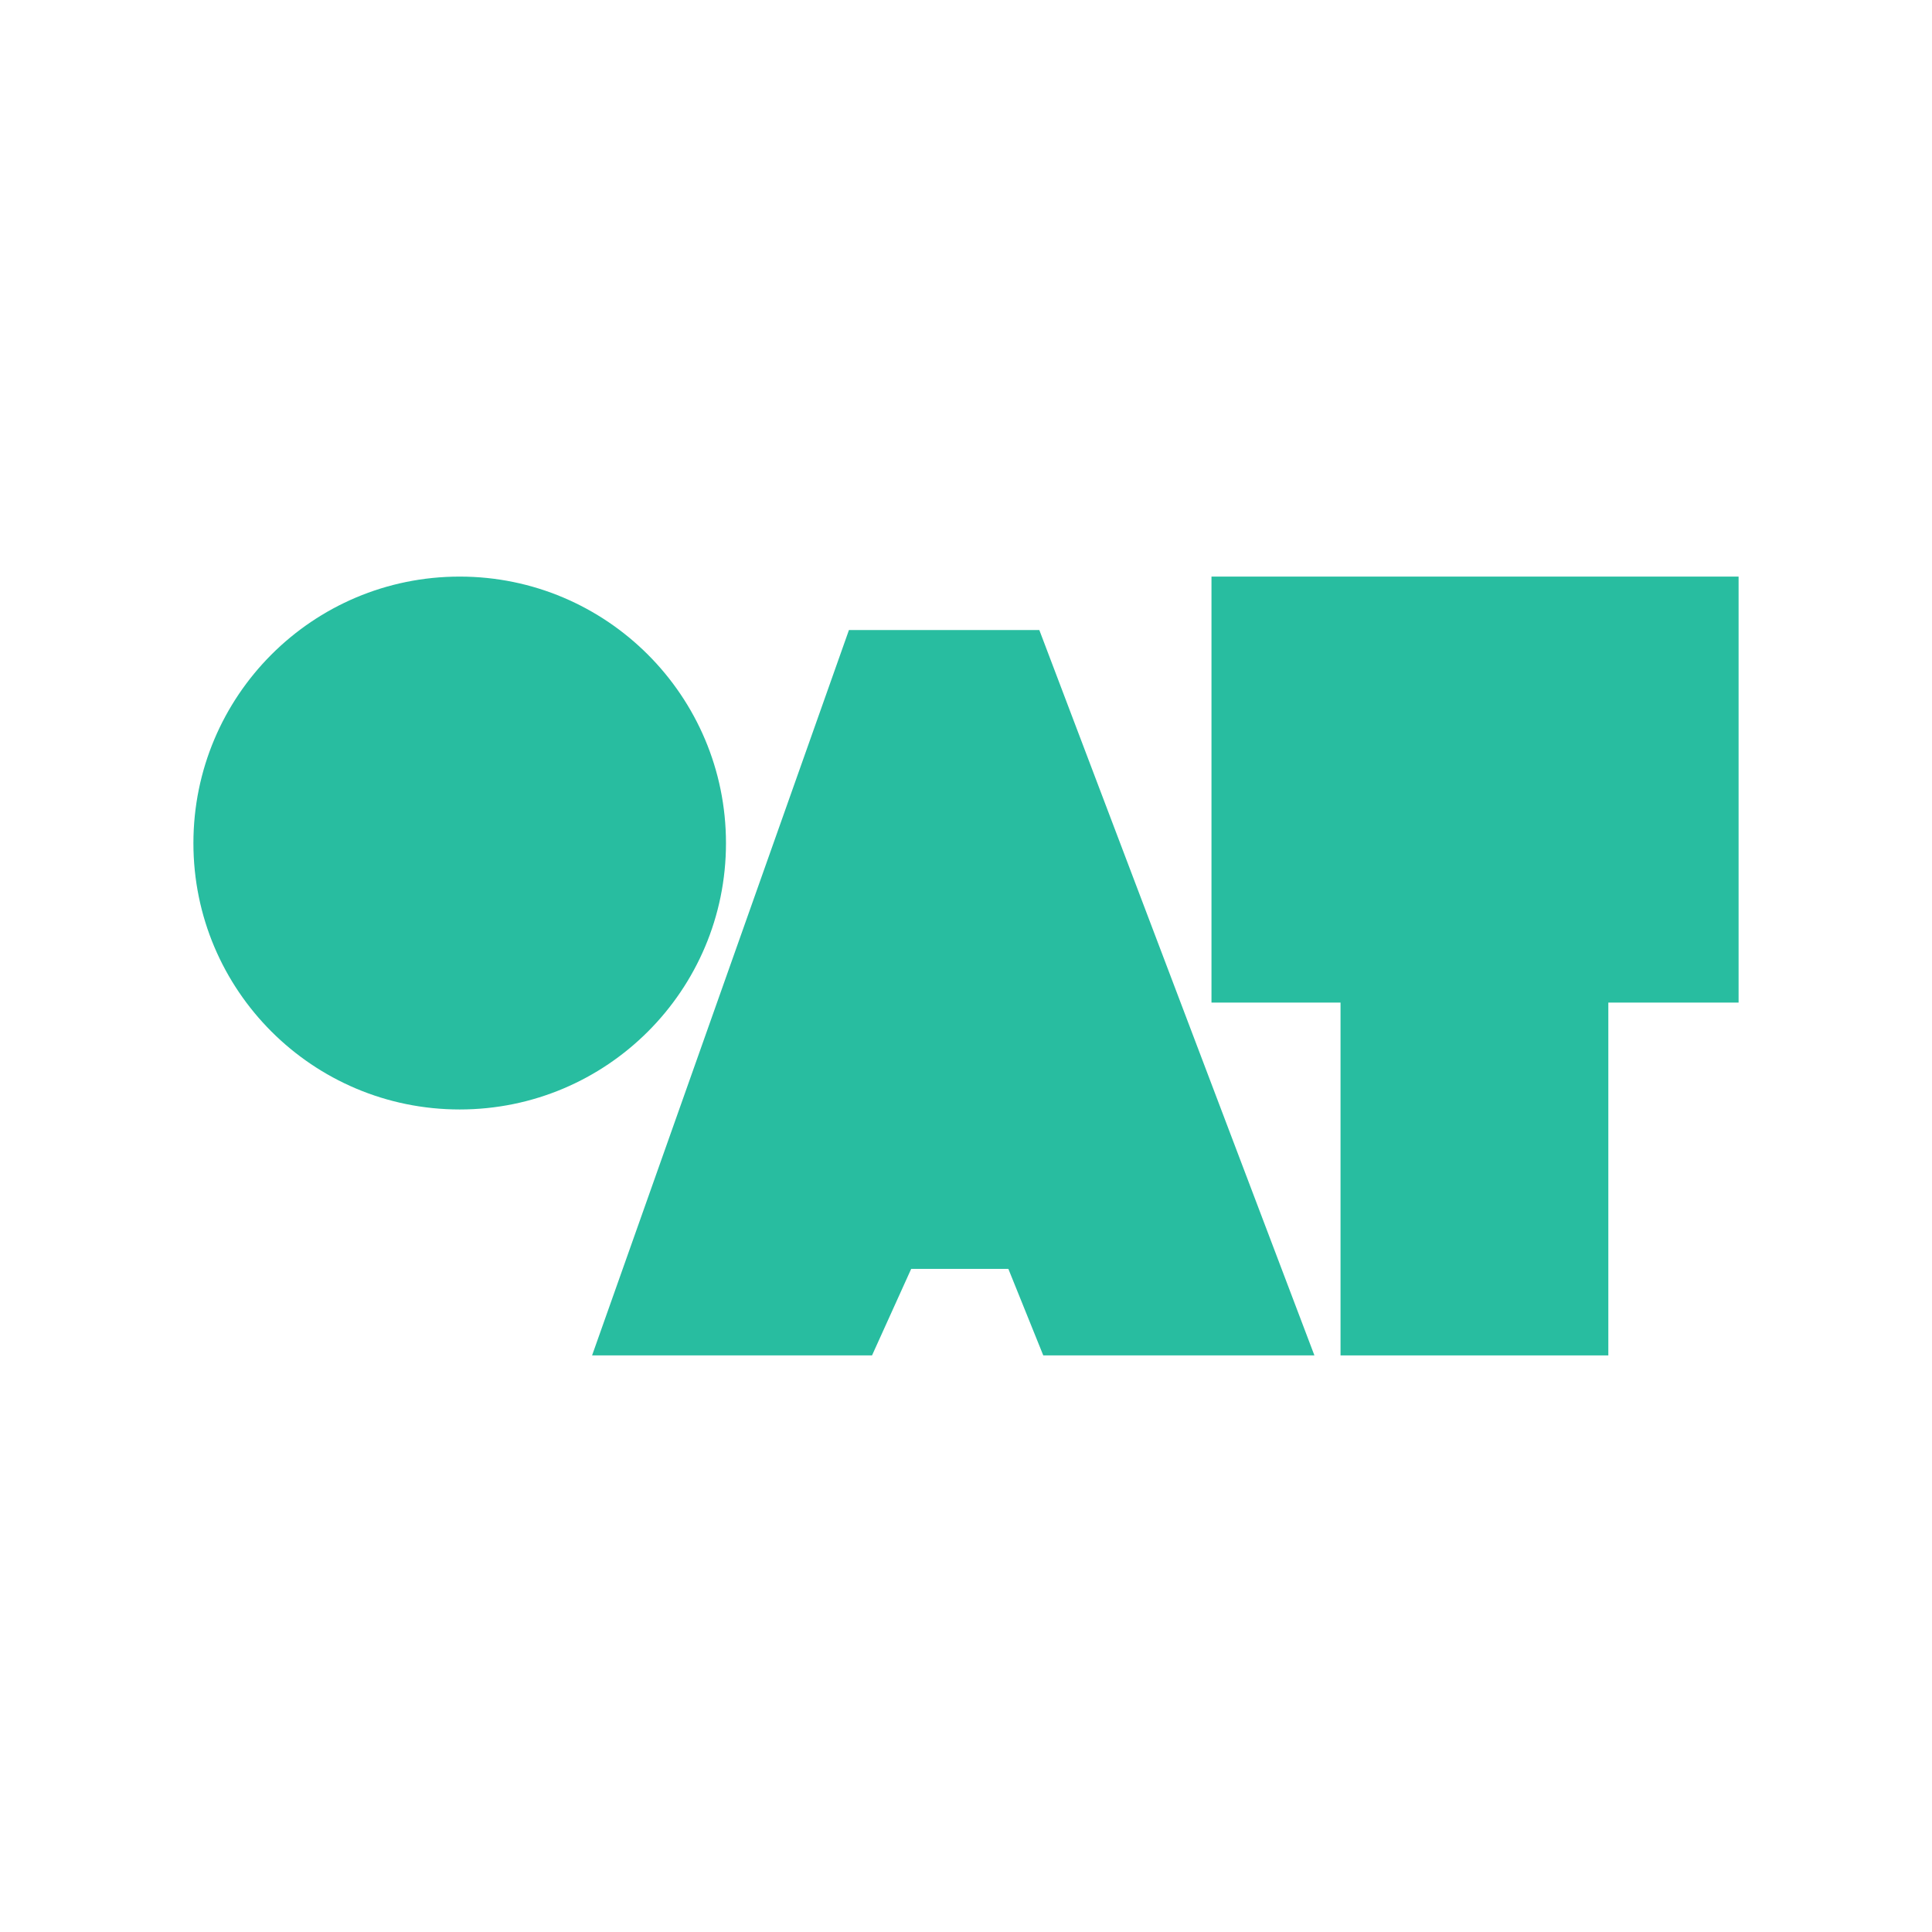 <?xml version="1.0" encoding="UTF-8"?>
<!DOCTYPE svg PUBLIC "-//W3C//DTD SVG 1.1//EN" "http://www.w3.org/Graphics/SVG/1.1/DTD/svg11.dtd">
<!-- Creator: CorelDRAW 2017 -->
<svg xmlns="http://www.w3.org/2000/svg" xml:space="preserve" width="100%" height="100%" version="1.1" style="shape-rendering:geometricPrecision; text-rendering:geometricPrecision; image-rendering:optimizeQuality; fill-rule:evenodd; clip-rule:evenodd"
viewBox="0 0 6363 6363"
 xmlns:xlink="http://www.w3.org/1999/xlink">
 <defs>
  <style type="text/css">
   <![CDATA[
    .fil0 {fill:white}
    .fil1 {fill:#28BDA0;fill-rule:nonzero}
   ]]>
  </style>
 </defs>
 <g id="Ebene_x0020_1">
  <rect class="fil0" width="6363" height="6363"/>
  <g id="_2732763331424">
   <path class="fil1" d="M1514 3654c485,0 877,-393 877,-877 0,-485 -393,-878 -877,-878 -485,0 -877,393 -877,878 0,485 393,877 877,877z"/>
   <polygon class="fil1" points="4415,4464 5297,4464 5297,1911 4415,1911 "/>
   <polygon class="fil1" points="3990,3302 5726,3302 5726,1899 3990,1899 "/>
   <polygon class="fil1" points="2796,2075 3423,2075 4329,4464 3436,4464 3321,4179 3001,4179 2872,4464 1950,4464 "/>
  </g>
 </g>
</svg>
